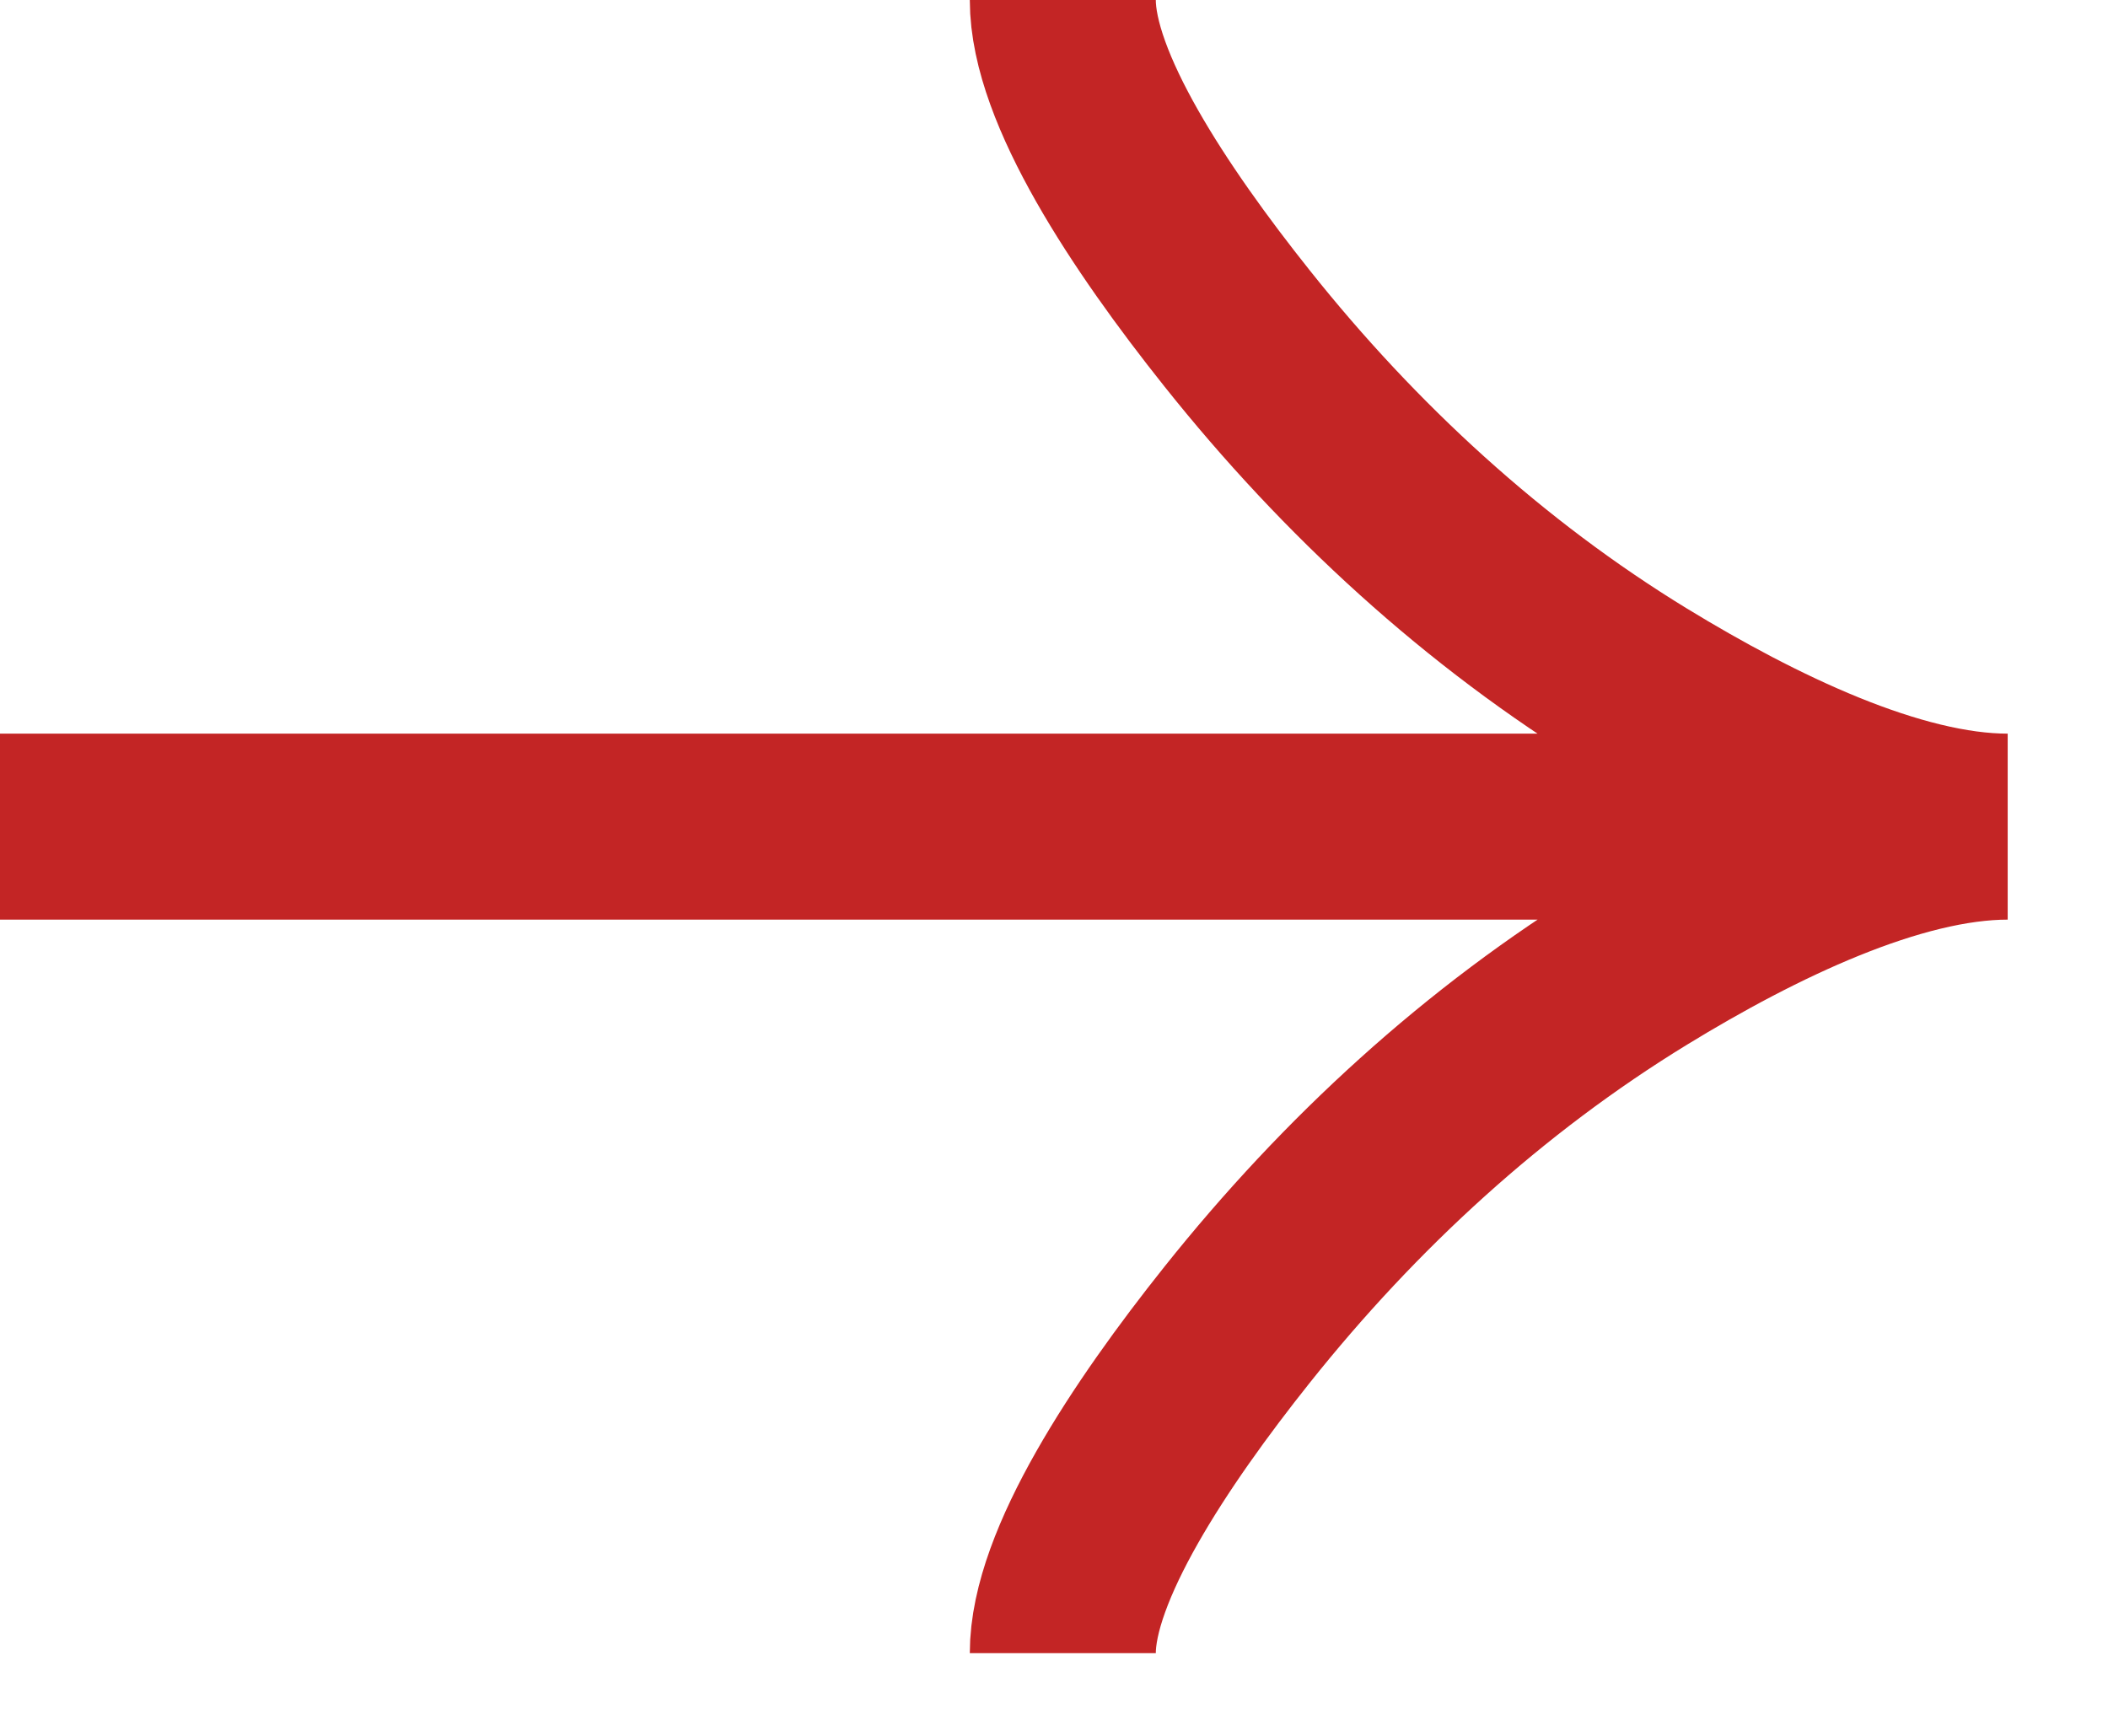 <svg width="17" height="14" viewBox="0 0 17 14" fill="none" xmlns="http://www.w3.org/2000/svg">
<path d="M8.571 0C8.571 0.707 9.27 1.762 9.976 2.648C10.885 3.79 11.97 4.788 13.215 5.549C14.149 6.119 15.28 6.667 16.191 6.667M16.191 6.667C15.28 6.667 14.148 7.214 13.215 7.785C11.97 8.547 10.885 9.544 9.976 10.685C9.27 11.571 8.571 12.629 8.571 13.333M16.191 6.667H0" stroke="#C32525" stroke-width="1.5"/>
</svg>
